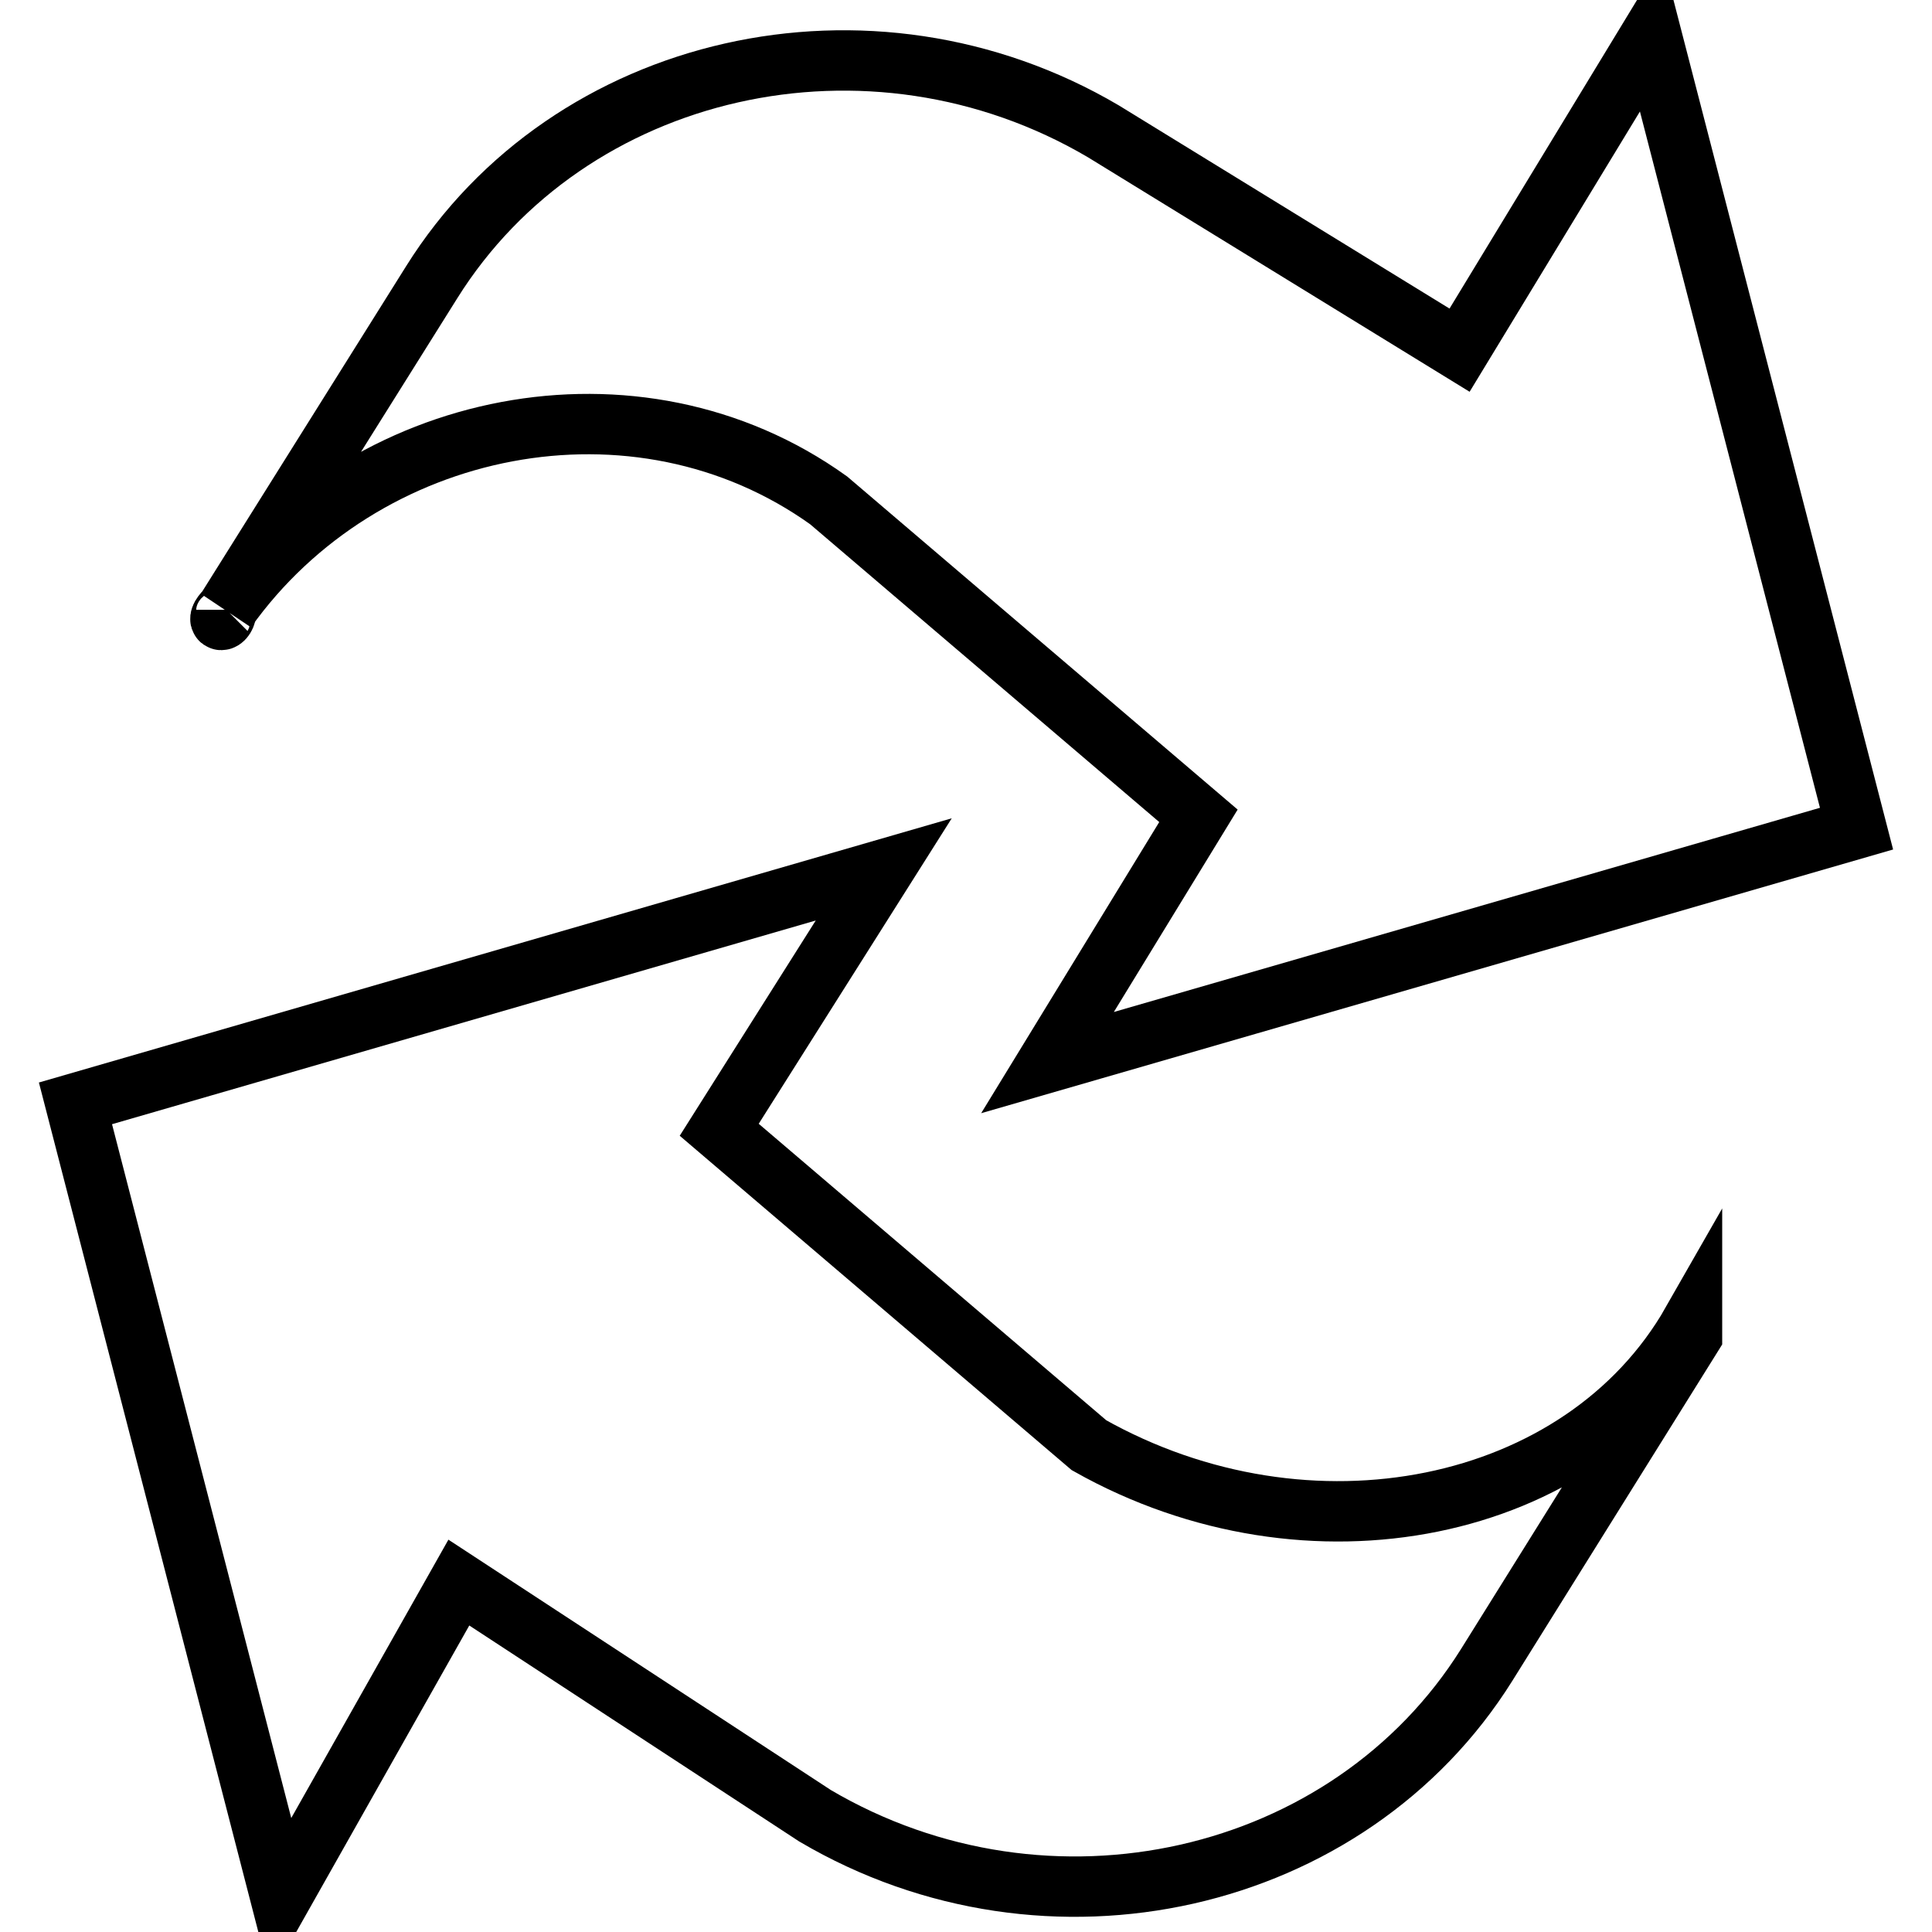<?xml version="1.0" encoding="utf-8"?>
<!-- Svg Vector Icons : http://www.onlinewebfonts.com/icon -->
<!DOCTYPE svg PUBLIC "-//W3C//DTD SVG 1.1//EN" "http://www.w3.org/Graphics/SVG/1.1/DTD/svg11.dtd">
<svg version="1.1" xmlns="http://www.w3.org/2000/svg" xmlns:xlink="http://www.w3.org/1999/xlink" x="0px" y="0px" viewBox="0 0 256 256" enable-background="new 0 0 256 256" xml:space="preserve">
<g> <path stroke-width="8" fill-opacity="0" stroke="#000000"  d="M30,80.8C30,82.6,28.2,82.6,30,80.8z M109.8,66.3l49,41.8l-20,32.7L246,109.8L218.8,4.6l-25.4,41.8 l-47.2-29c-30.9-18.2-70.8-9.1-89,20L30,80.8C48.1,55.4,84.4,48.1,109.8,66.3z"/> <path stroke-width="8" fill-opacity="0" stroke="#000000"  d="M144.3,191.5l-49-41.8l21.8-34.5L10,146.2l27.2,105.3l23.6-41.8l47.2,30.9c30.9,18.2,70.8,9.1,89-20 l27.2-43.6v-1.8C209.7,200.6,173.4,207.9,144.3,191.5L144.3,191.5z"/></g>
</svg>